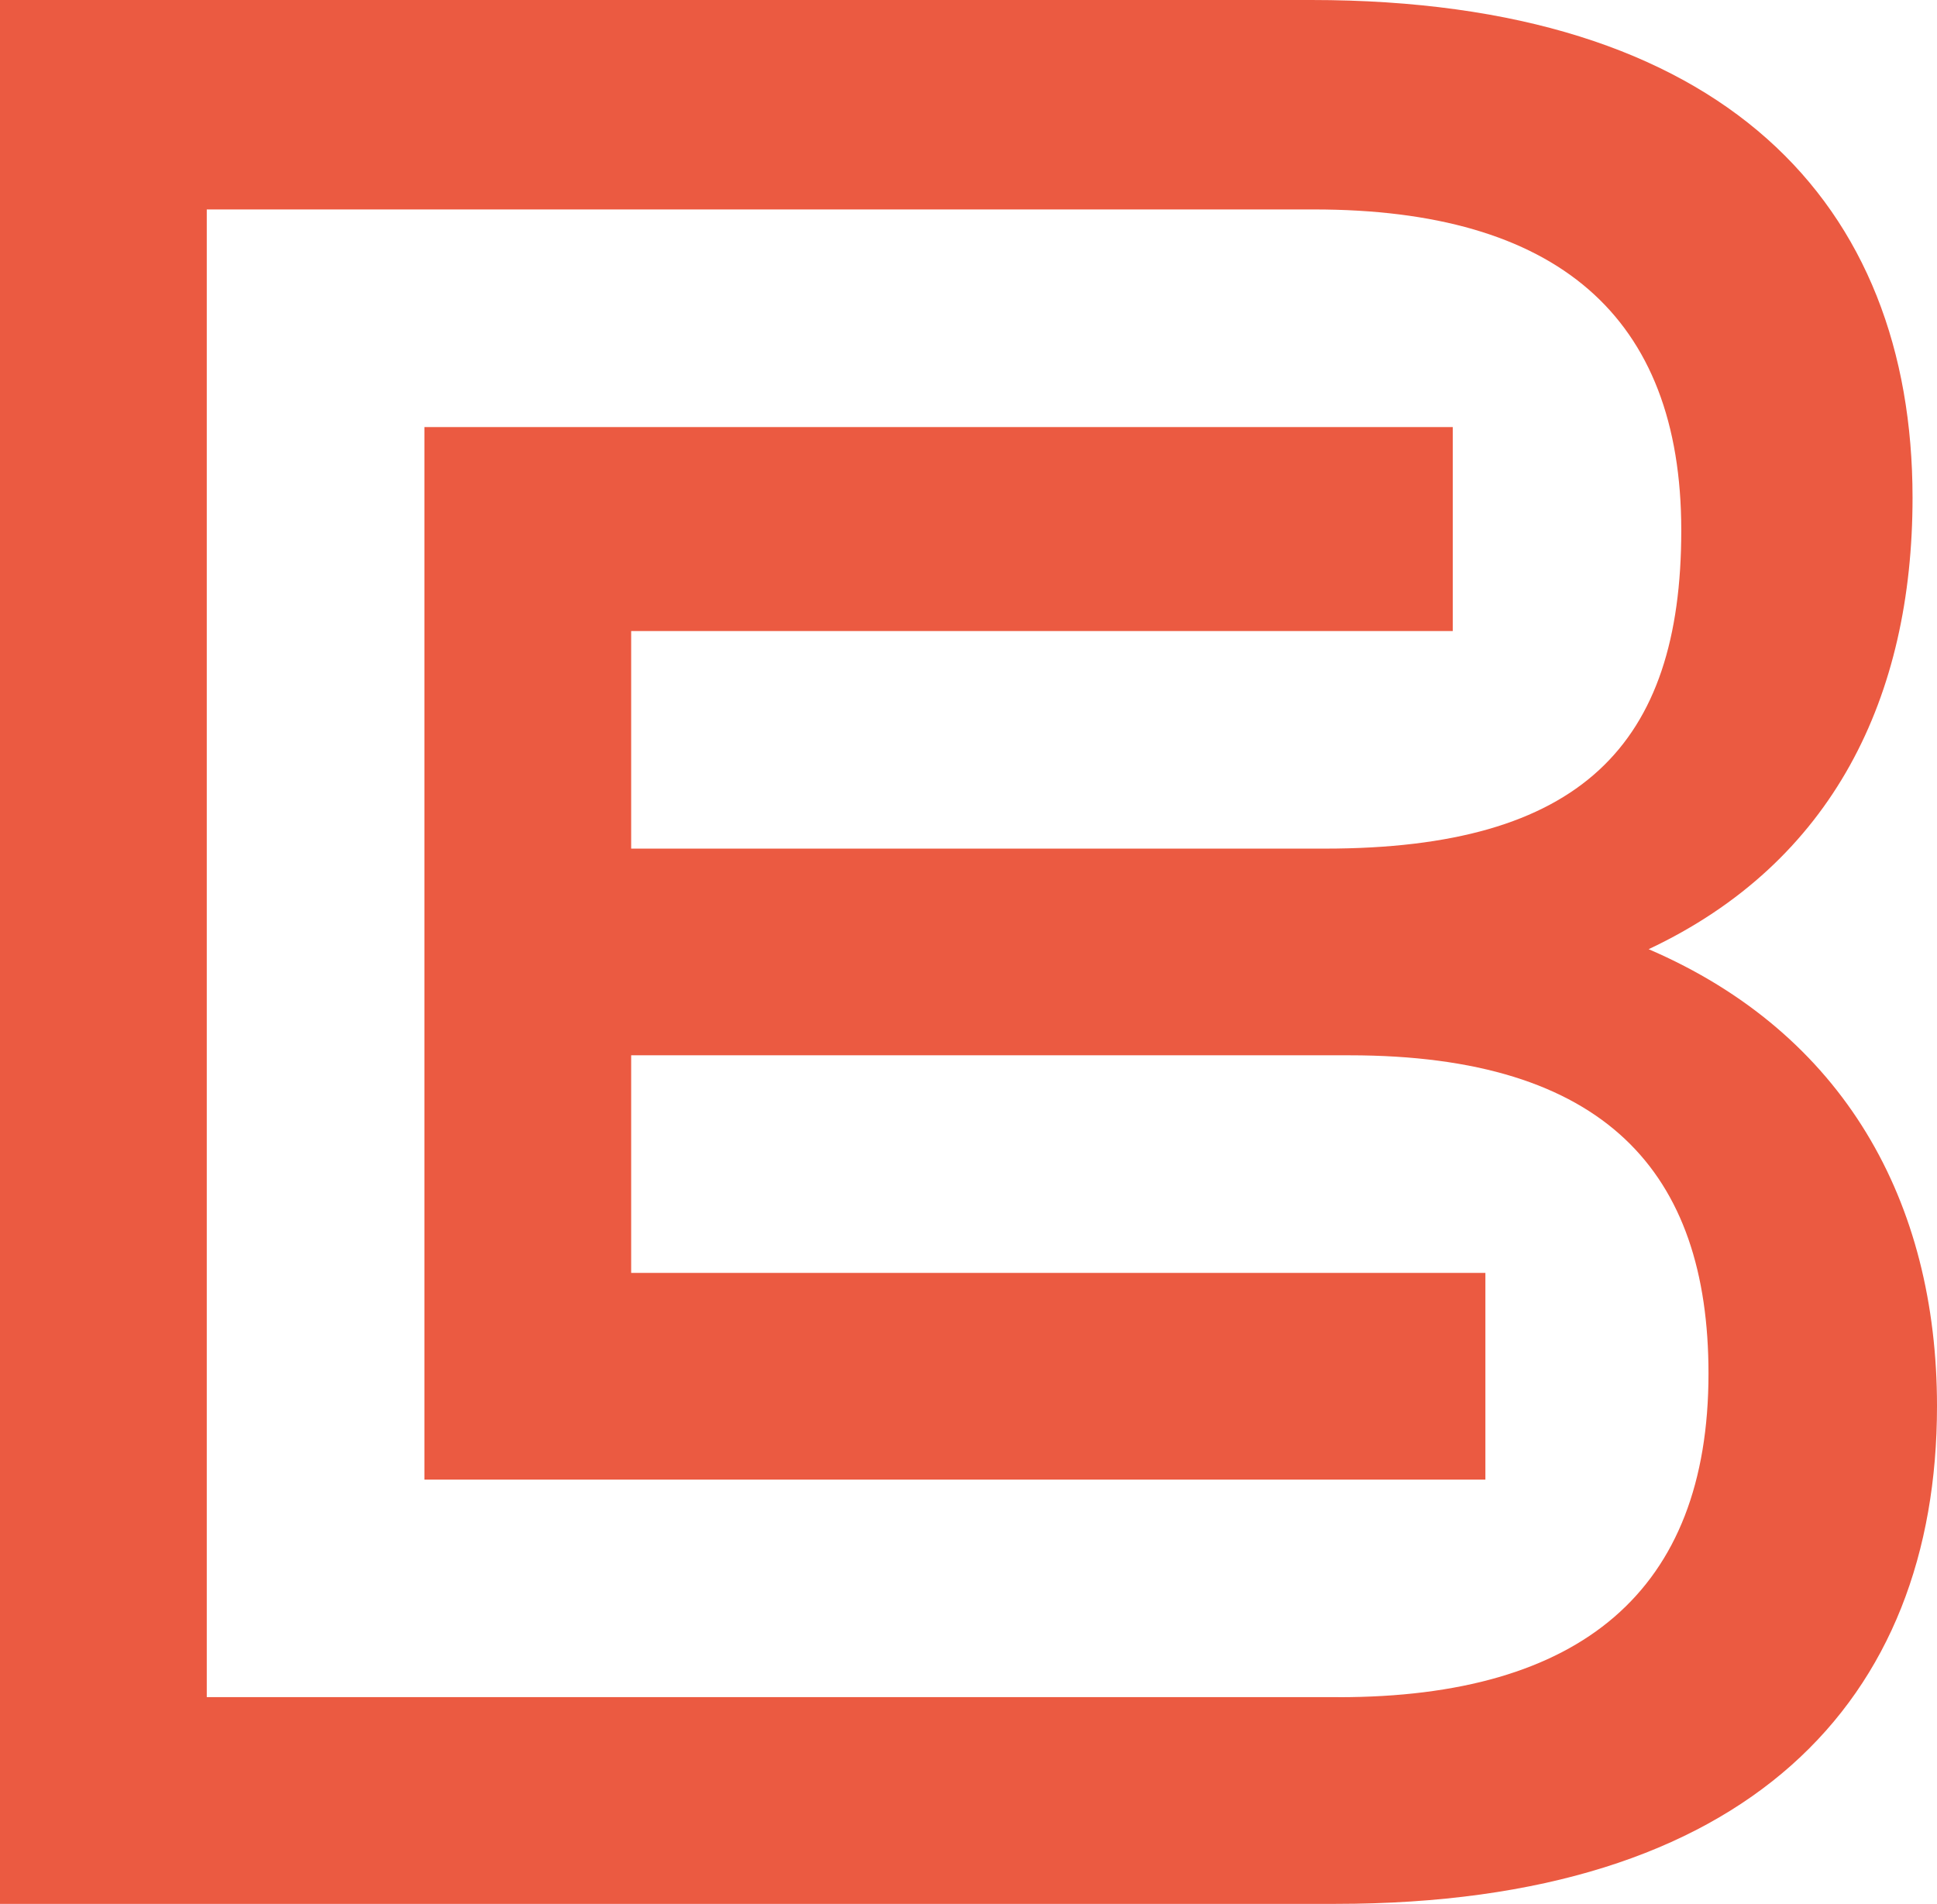 <?xml version="1.0" encoding="UTF-8"?><svg id="Calque_2" xmlns="http://www.w3.org/2000/svg" viewBox="0 0 441.13 433.69"><g id="Calque_1-2"><path d="M304.21,433.69c94.18,0,136.92-46.47,136.92-113.38,0-46.47-21.06-84.88-65.67-104.09,42.13-19.83,60.1-57.62,60.1-102.85C435.55,46.47,392.8,0,298.63,0H0V433.69H304.21Zm.62-47.09H47.09V47.71h252.16c55.14,0,83.64,24.16,83.64,73.11s-22.92,72.49-81.16,72.49H143.74v-49.56h187.11v-46.47H96.65v239.77h241.63v-47.09H143.74v-49.57h163.57c58.24,0,81.78,26.64,81.78,72.49,0,49.56-29.12,73.73-84.26,73.73Z" style="fill:#eb5a41;"/></g></svg>